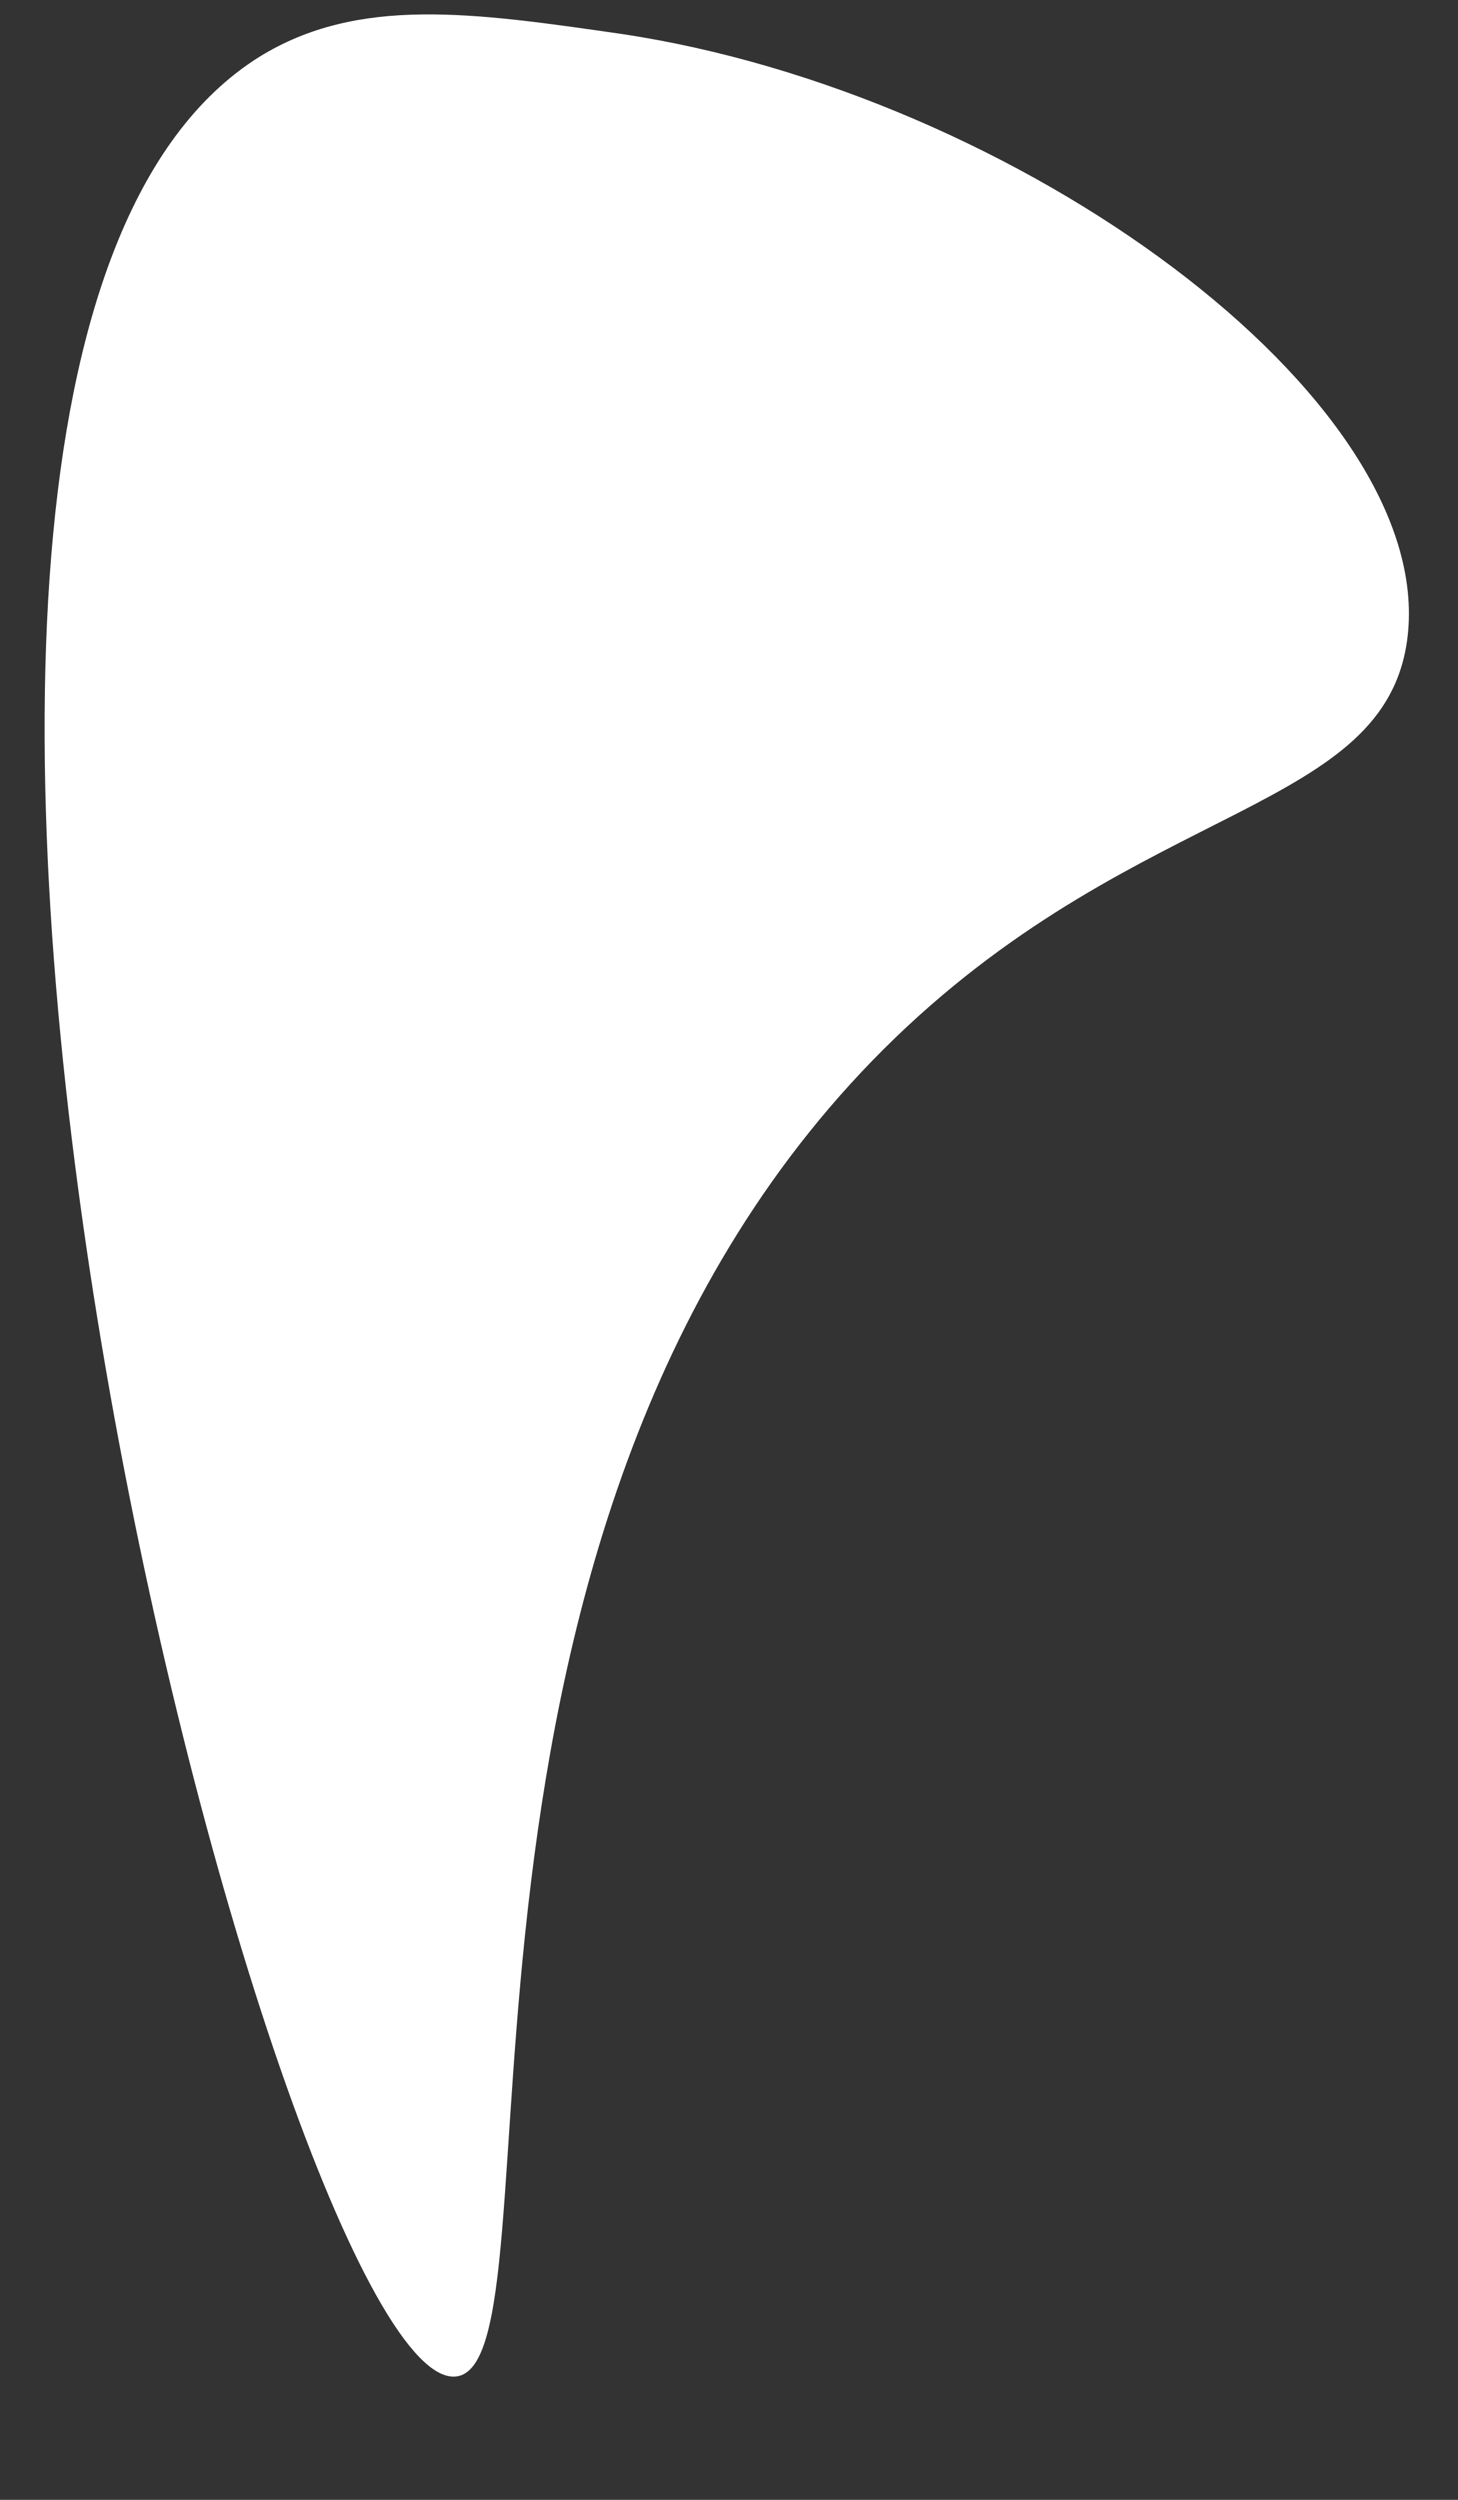 <svg width="7" height="12" viewBox="0 0 7 12" fill="none" xmlns="http://www.w3.org/2000/svg">
<rect x="0" y="0" width="7" height="12" fill="#333333" stroke="none"/>
<path d="M2.189 11.408C2.732 11.351 1.902 7.293 4.299 4.981C5.488 3.836 6.658 3.901 6.758 3.056C6.892 1.908 4.881 0.444 2.977 0.162C2.269 0.06 1.719 -0.02 1.245 0.273C-1.191 1.798 1.344 11.496 2.189 11.408Z" fill="white"/>
</svg>
